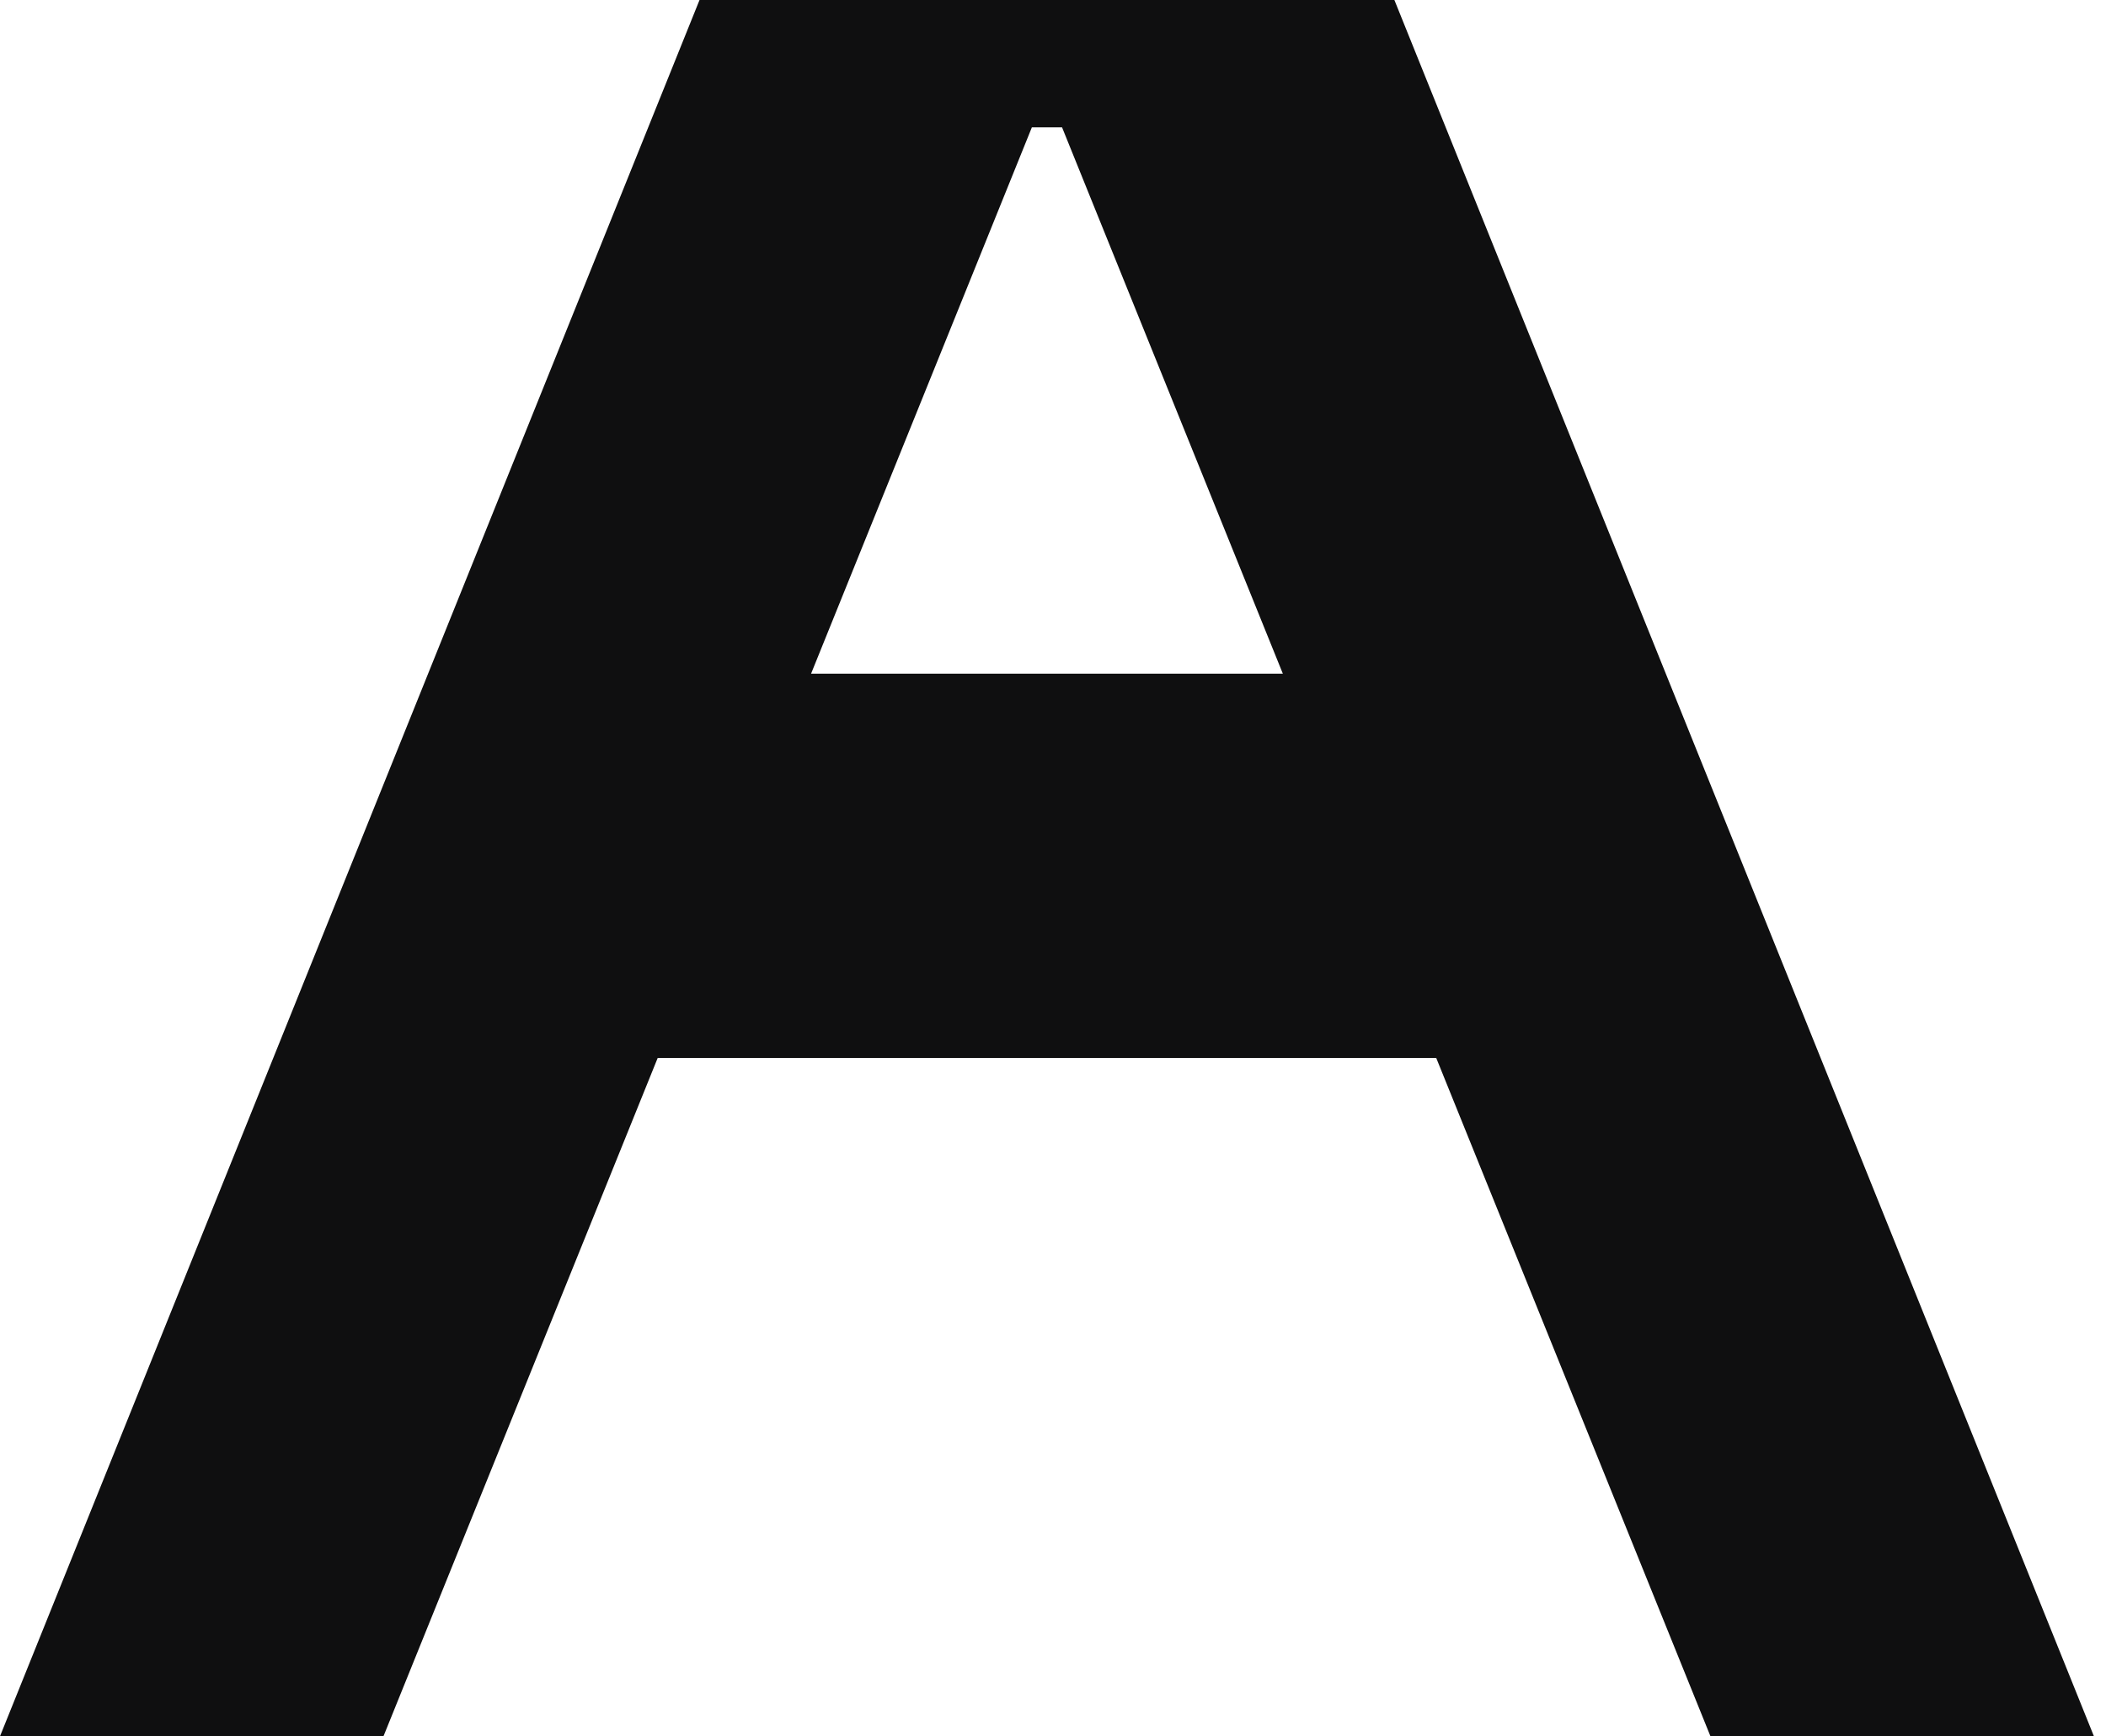 <?xml version="1.0" encoding="UTF-8"?> <svg xmlns="http://www.w3.org/2000/svg" width="57" height="47" viewBox="0 0 57 47" fill="none"><path d="M18.933 0H37.74L56.674 47H46.295L38.873 28.639H17.8L10.378 47H-0.001L18.933 0ZM34.721 18.236L28.745 3.447H27.928L21.952 18.236H34.721Z" fill="#0F0F10"></path></svg> 